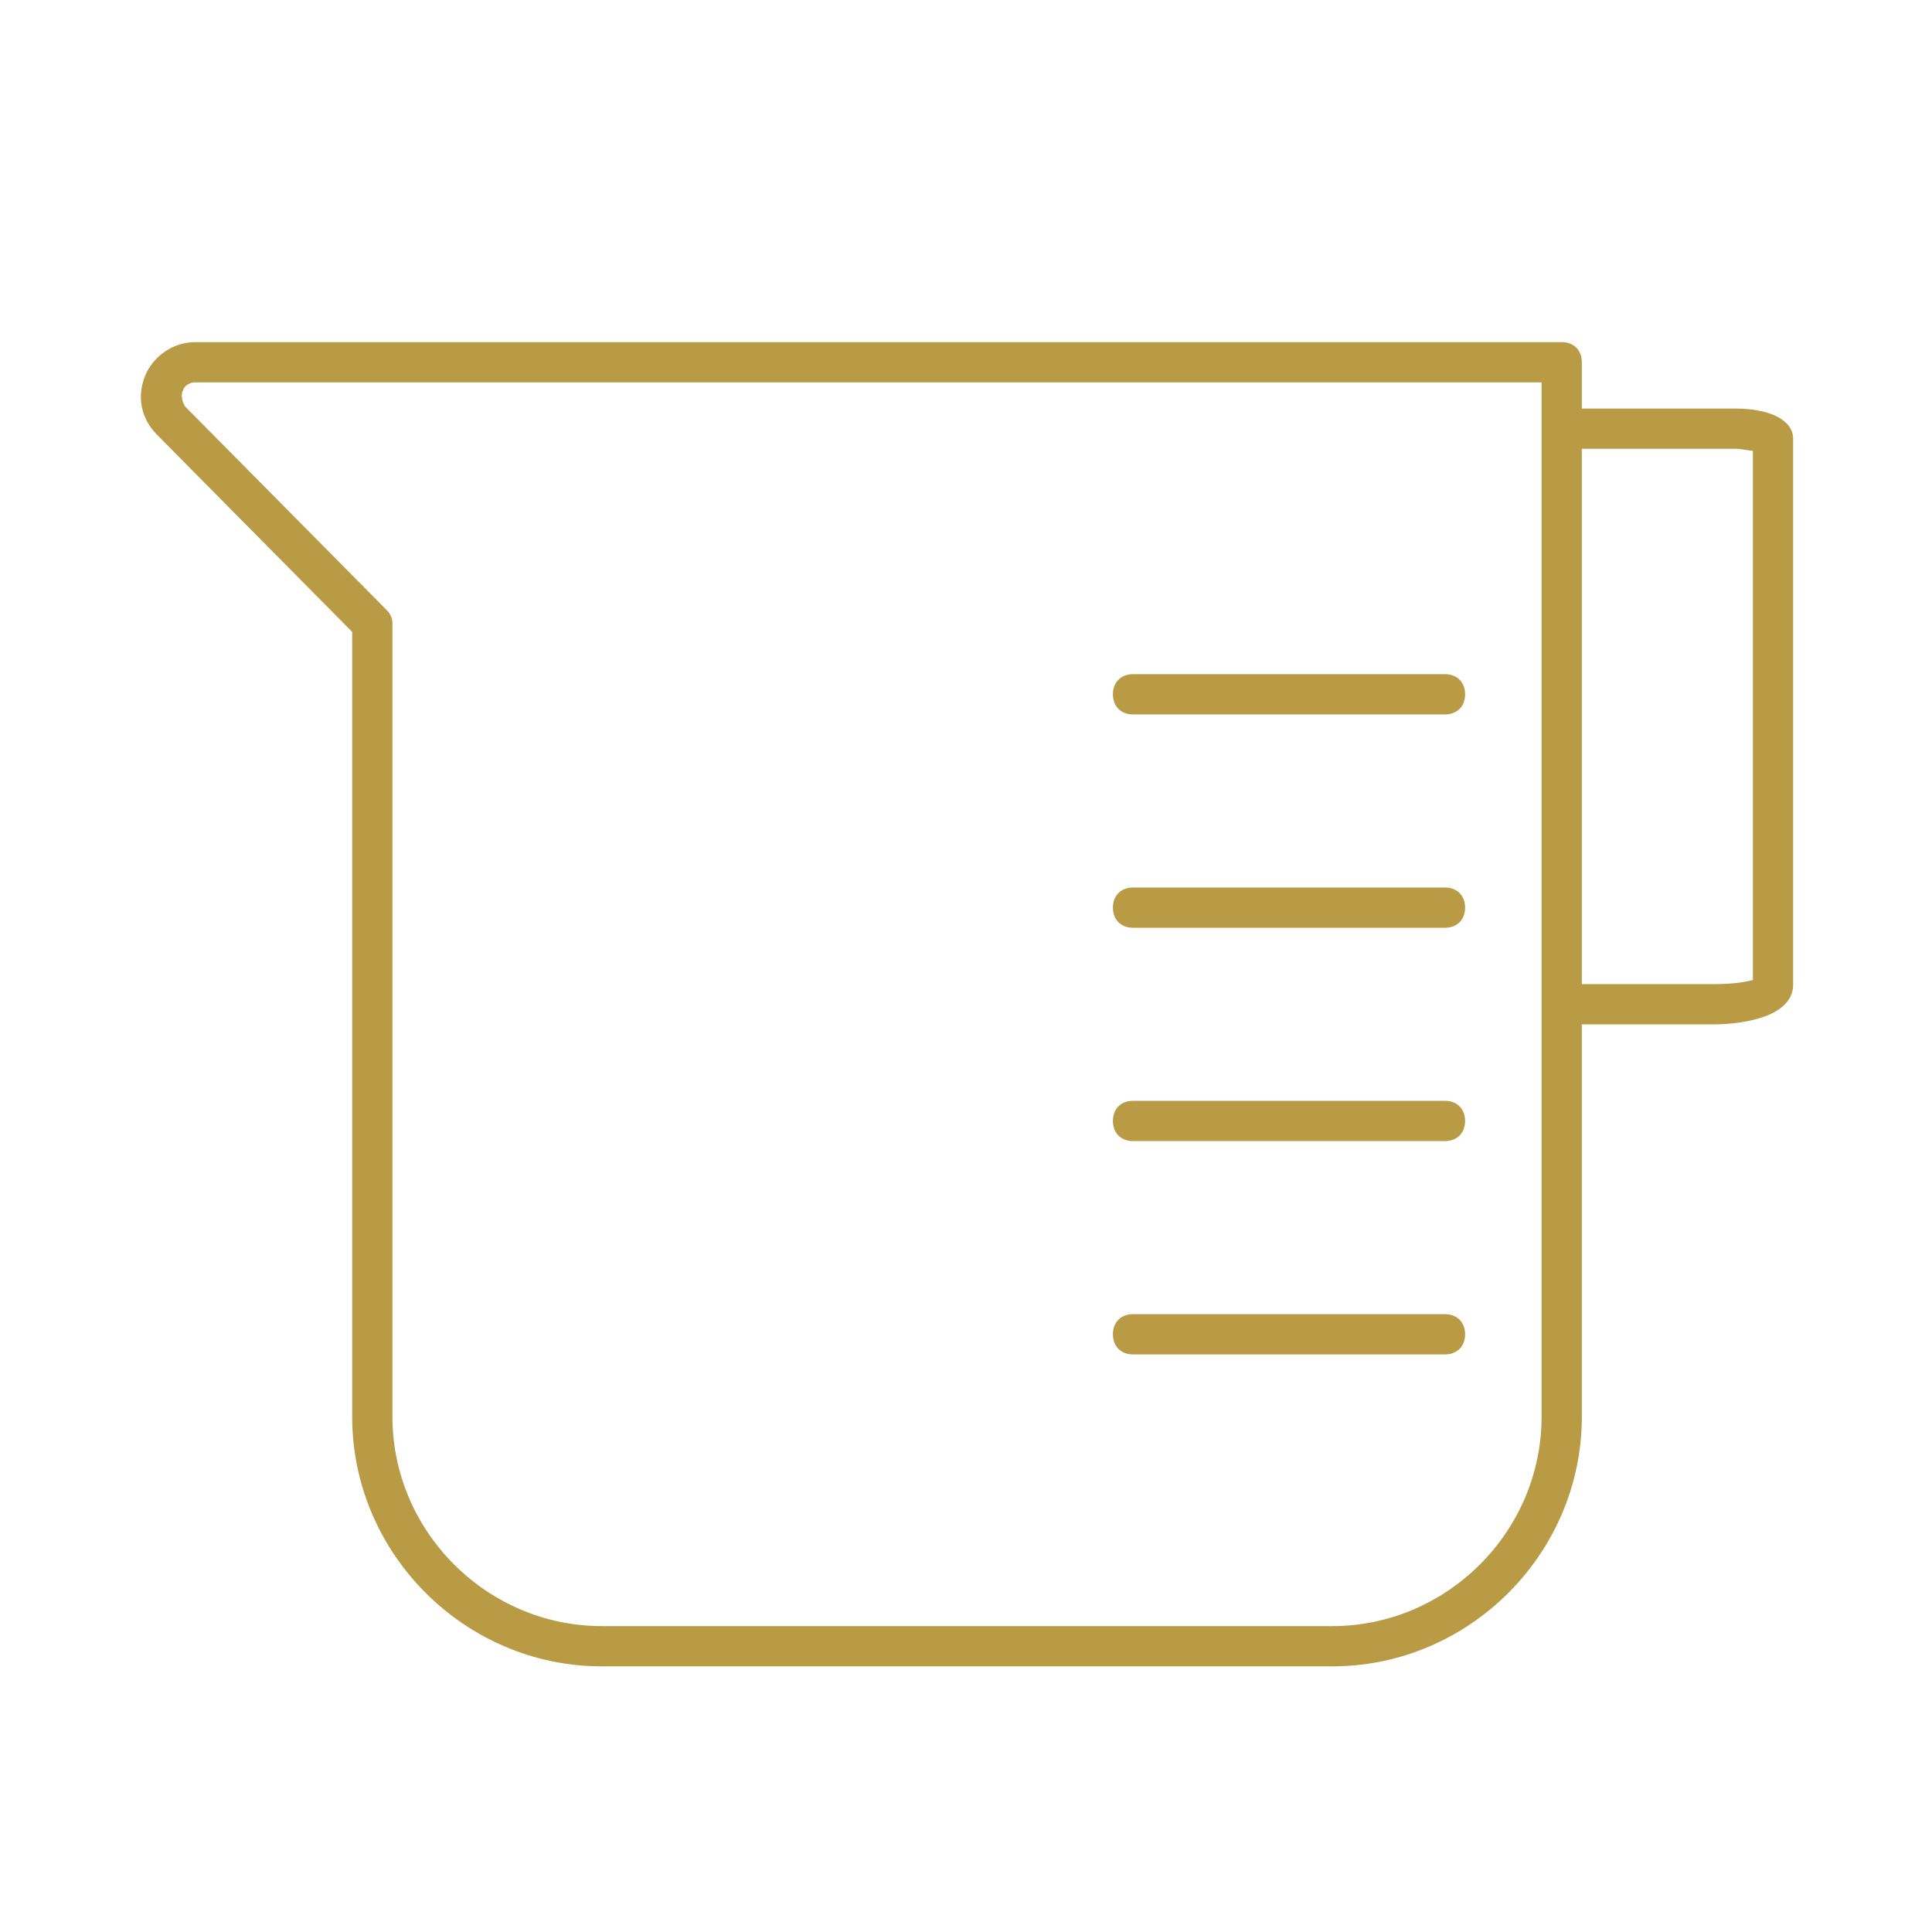 <?xml version="1.0" encoding="UTF-8" standalone="no"?> <svg xmlns="http://www.w3.org/2000/svg" xmlns:xlink="http://www.w3.org/1999/xlink" class="icon" viewBox="0 0 1024 1024" version="1.1" width="512" height="512"><path d="M706.133 883.2H318.933c-72.533 0-132.267-59.733-132.267-132.267v-416l-103.467-104.533c-8.533-8.533-10.667-20.267-6.4-30.933S91.733 181.333 103.467 181.333h724.267c6.4 0 10.667 4.267 10.667 10.667v558.933c0 72.533-59.733 132.267-132.267 132.267zM103.467 202.667c-4.267 0-6.4 3.2-6.4 4.267-1.067 1.067-1.067 5.333 1.067 8.533l106.667 107.733c2.133 2.133 3.2 4.267 3.2 7.467v420.267c0 60.8 50.133 110.933 110.933 110.933h387.2c60.8 0 110.933-50.133 110.933-110.933V202.667H103.467z" fill="#b99a45"></path><path d="M765.867 378.667H600.533c-6.4 0-10.667-4.267-10.667-10.667s4.267-10.667 10.667-10.667h165.333c6.4 0 10.667 4.267 10.667 10.667s-4.267 10.667-10.667 10.667zM765.867 491.733H600.533c-6.4 0-10.667-4.267-10.667-10.667s4.267-10.667 10.667-10.667h165.333c6.4 0 10.667 4.267 10.667 10.667s-4.267 10.667-10.667 10.667zM765.867 604.8H600.533c-6.4 0-10.667-4.267-10.667-10.667s4.267-10.667 10.667-10.667h165.333c6.4 0 10.667 4.267 10.667 10.667s-4.267 10.667-10.667 10.667zM765.867 717.867H600.533c-6.4 0-10.667-4.267-10.667-10.667s4.267-10.667 10.667-10.667h165.333c6.4 0 10.667 4.267 10.667 10.667s-4.267 10.667-10.667 10.667zM908.8 542.933h-74.667c-6.4 0-10.667-4.267-10.667-10.667s4.267-10.667 10.667-10.667h74.667c9.6 0 16-1.067 20.267-2.133V238.933c-2.133 0-5.333-1.067-9.6-1.067h-85.333c-6.4 0-10.667-4.267-10.667-10.667s4.267-10.667 10.667-10.667h85.333c19.2 0 30.933 6.4 30.933 16V522.667c-1.067 18.133-32 20.267-41.6 20.267z" fill="#b99a45"></path></svg> 